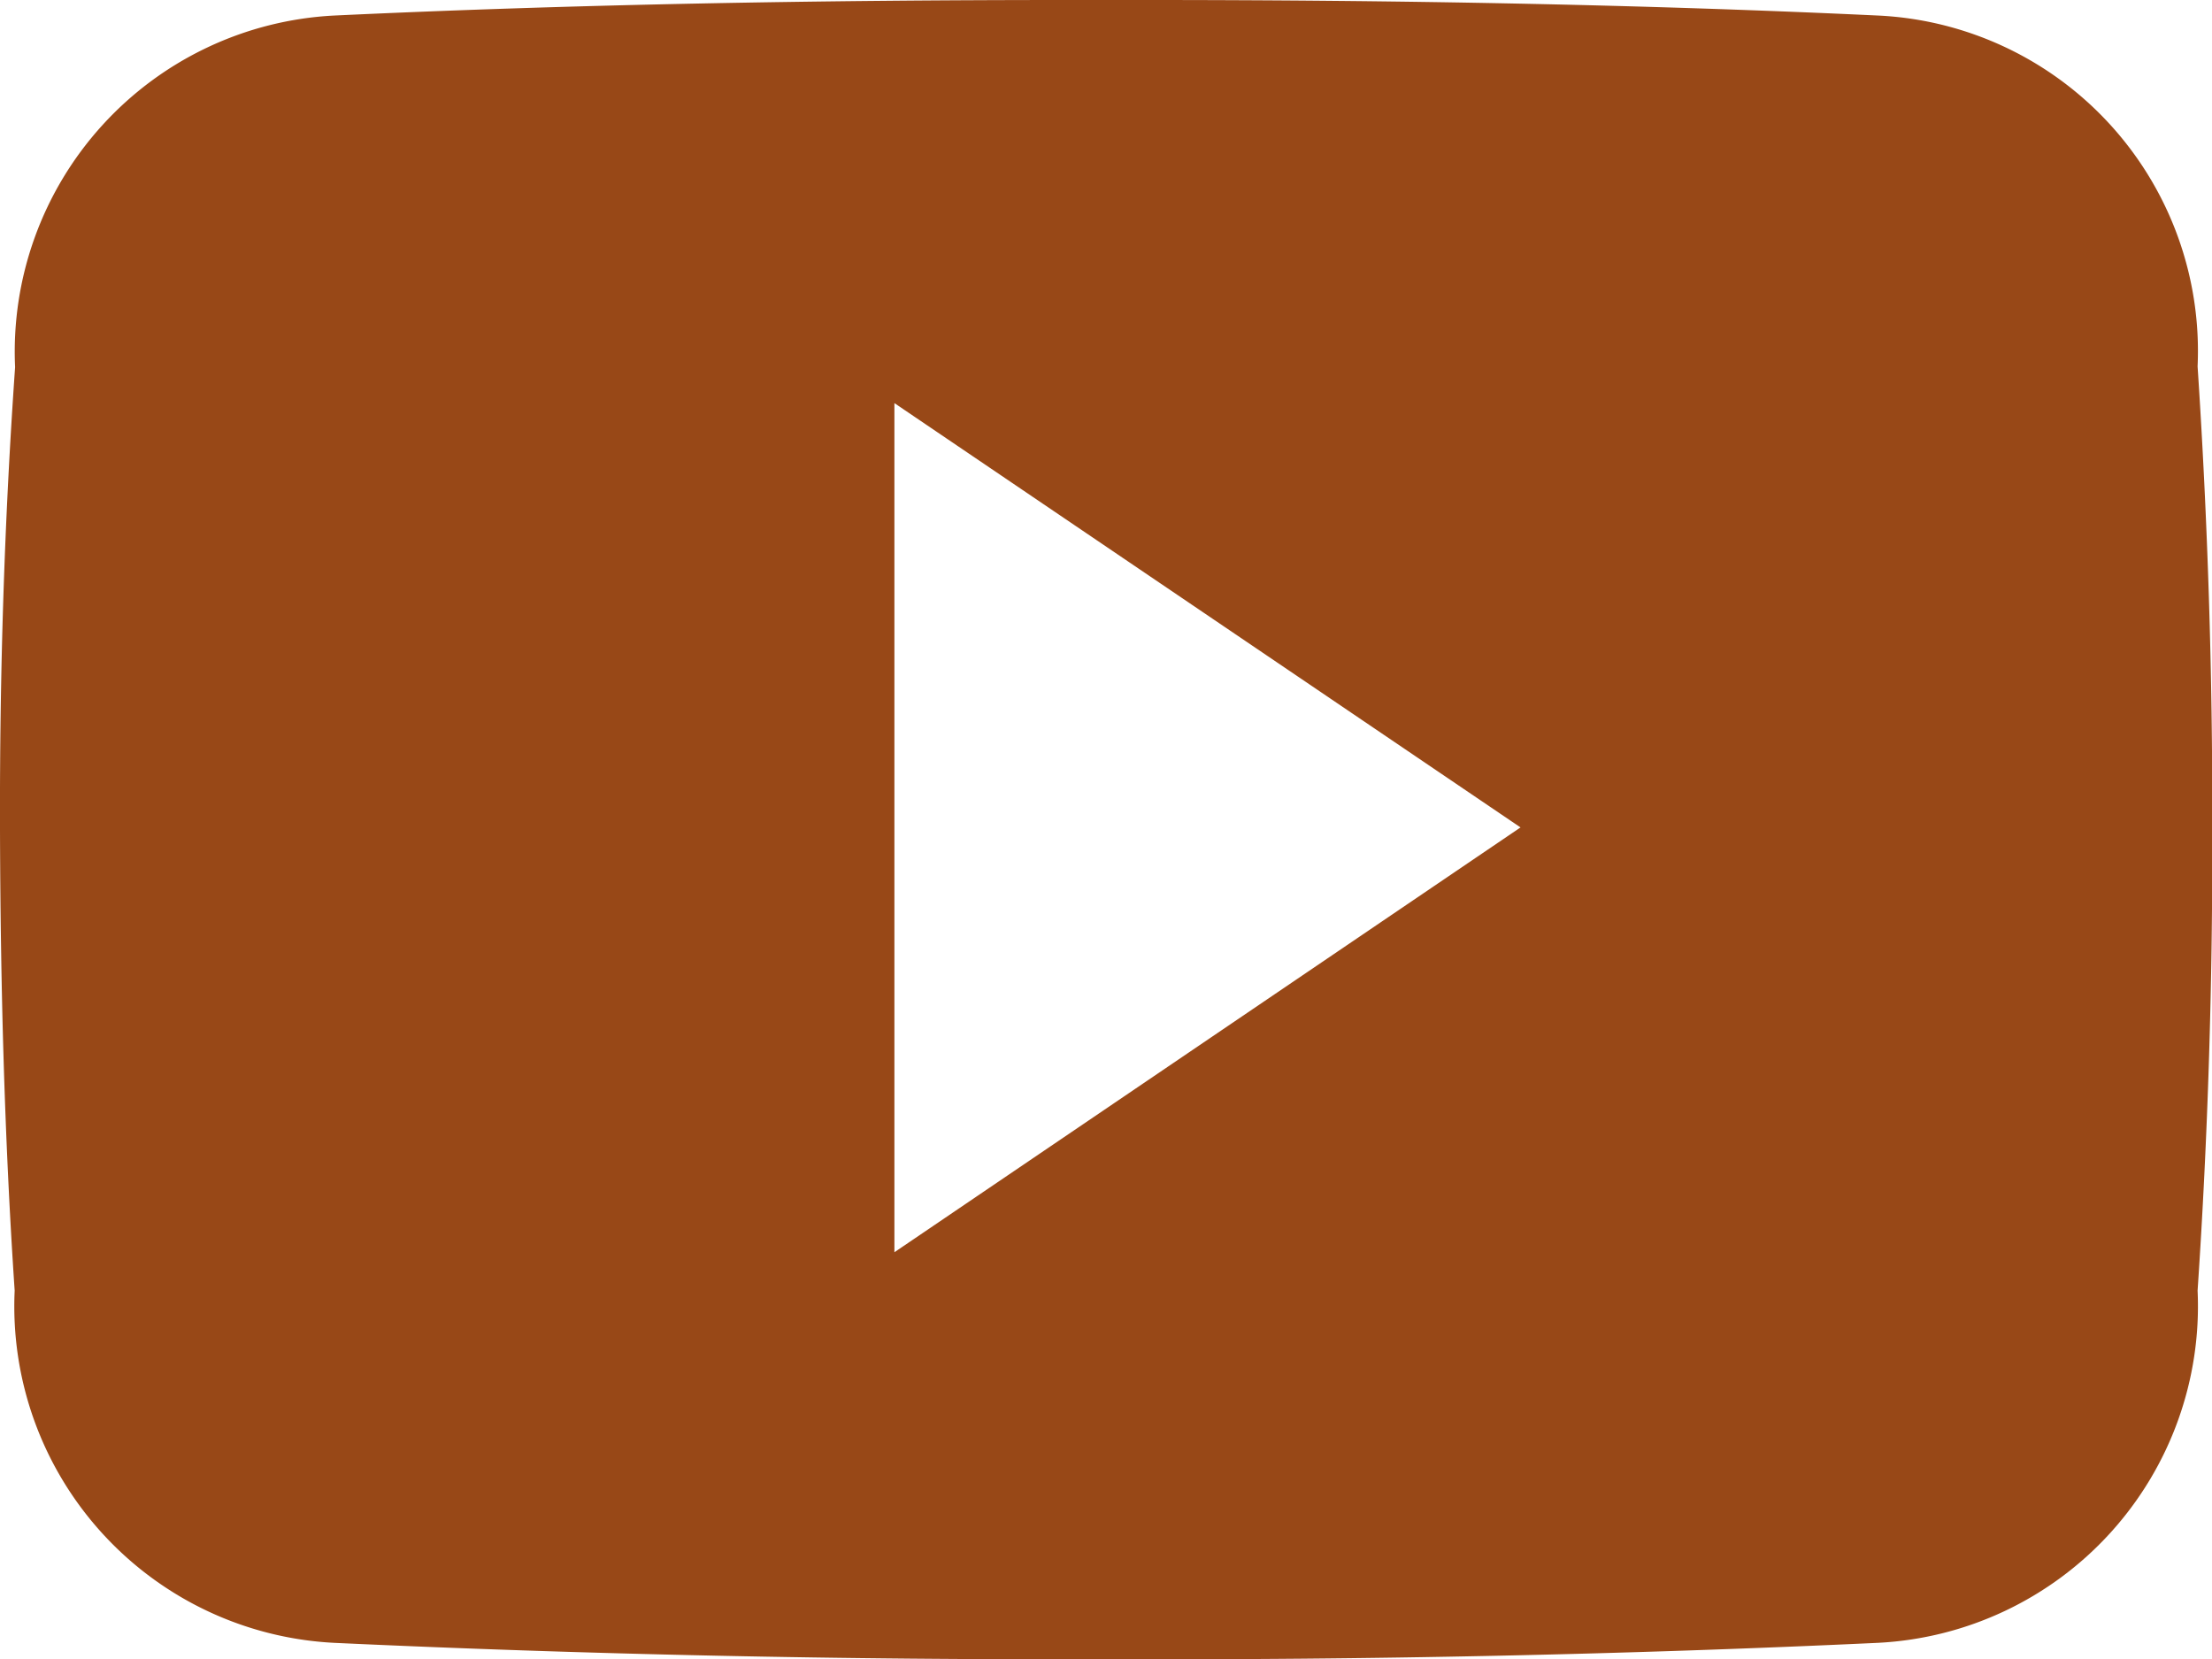 <svg xmlns="http://www.w3.org/2000/svg" width="25.79" height="19.346" viewBox="0 0 25.79 19.346"><defs><style>.yt-a{fill:#984817;}</style></defs><path class="yt-a" d="M25.622,8.772a3.916,3.916,0,0,0-3.728-4.091C19.1,4.55,16.257,4.5,13.35,4.5h-.907c-2.9,0-5.753.05-8.544.181a3.925,3.925,0,0,0-3.723,4.1C.05,10.576-.005,12.369,0,14.163s.05,3.587.171,5.385a3.929,3.929,0,0,0,3.723,4.106c2.932.136,5.94.2,9,.191q4.595.015,9-.191a3.93,3.93,0,0,0,3.728-4.106c.121-1.8.176-3.592.171-5.391Q25.8,11.467,25.622,8.772ZM10.428,19.1v-9.9l7.3,4.947Z" transform="translate(0 -4.5)"/></svg>